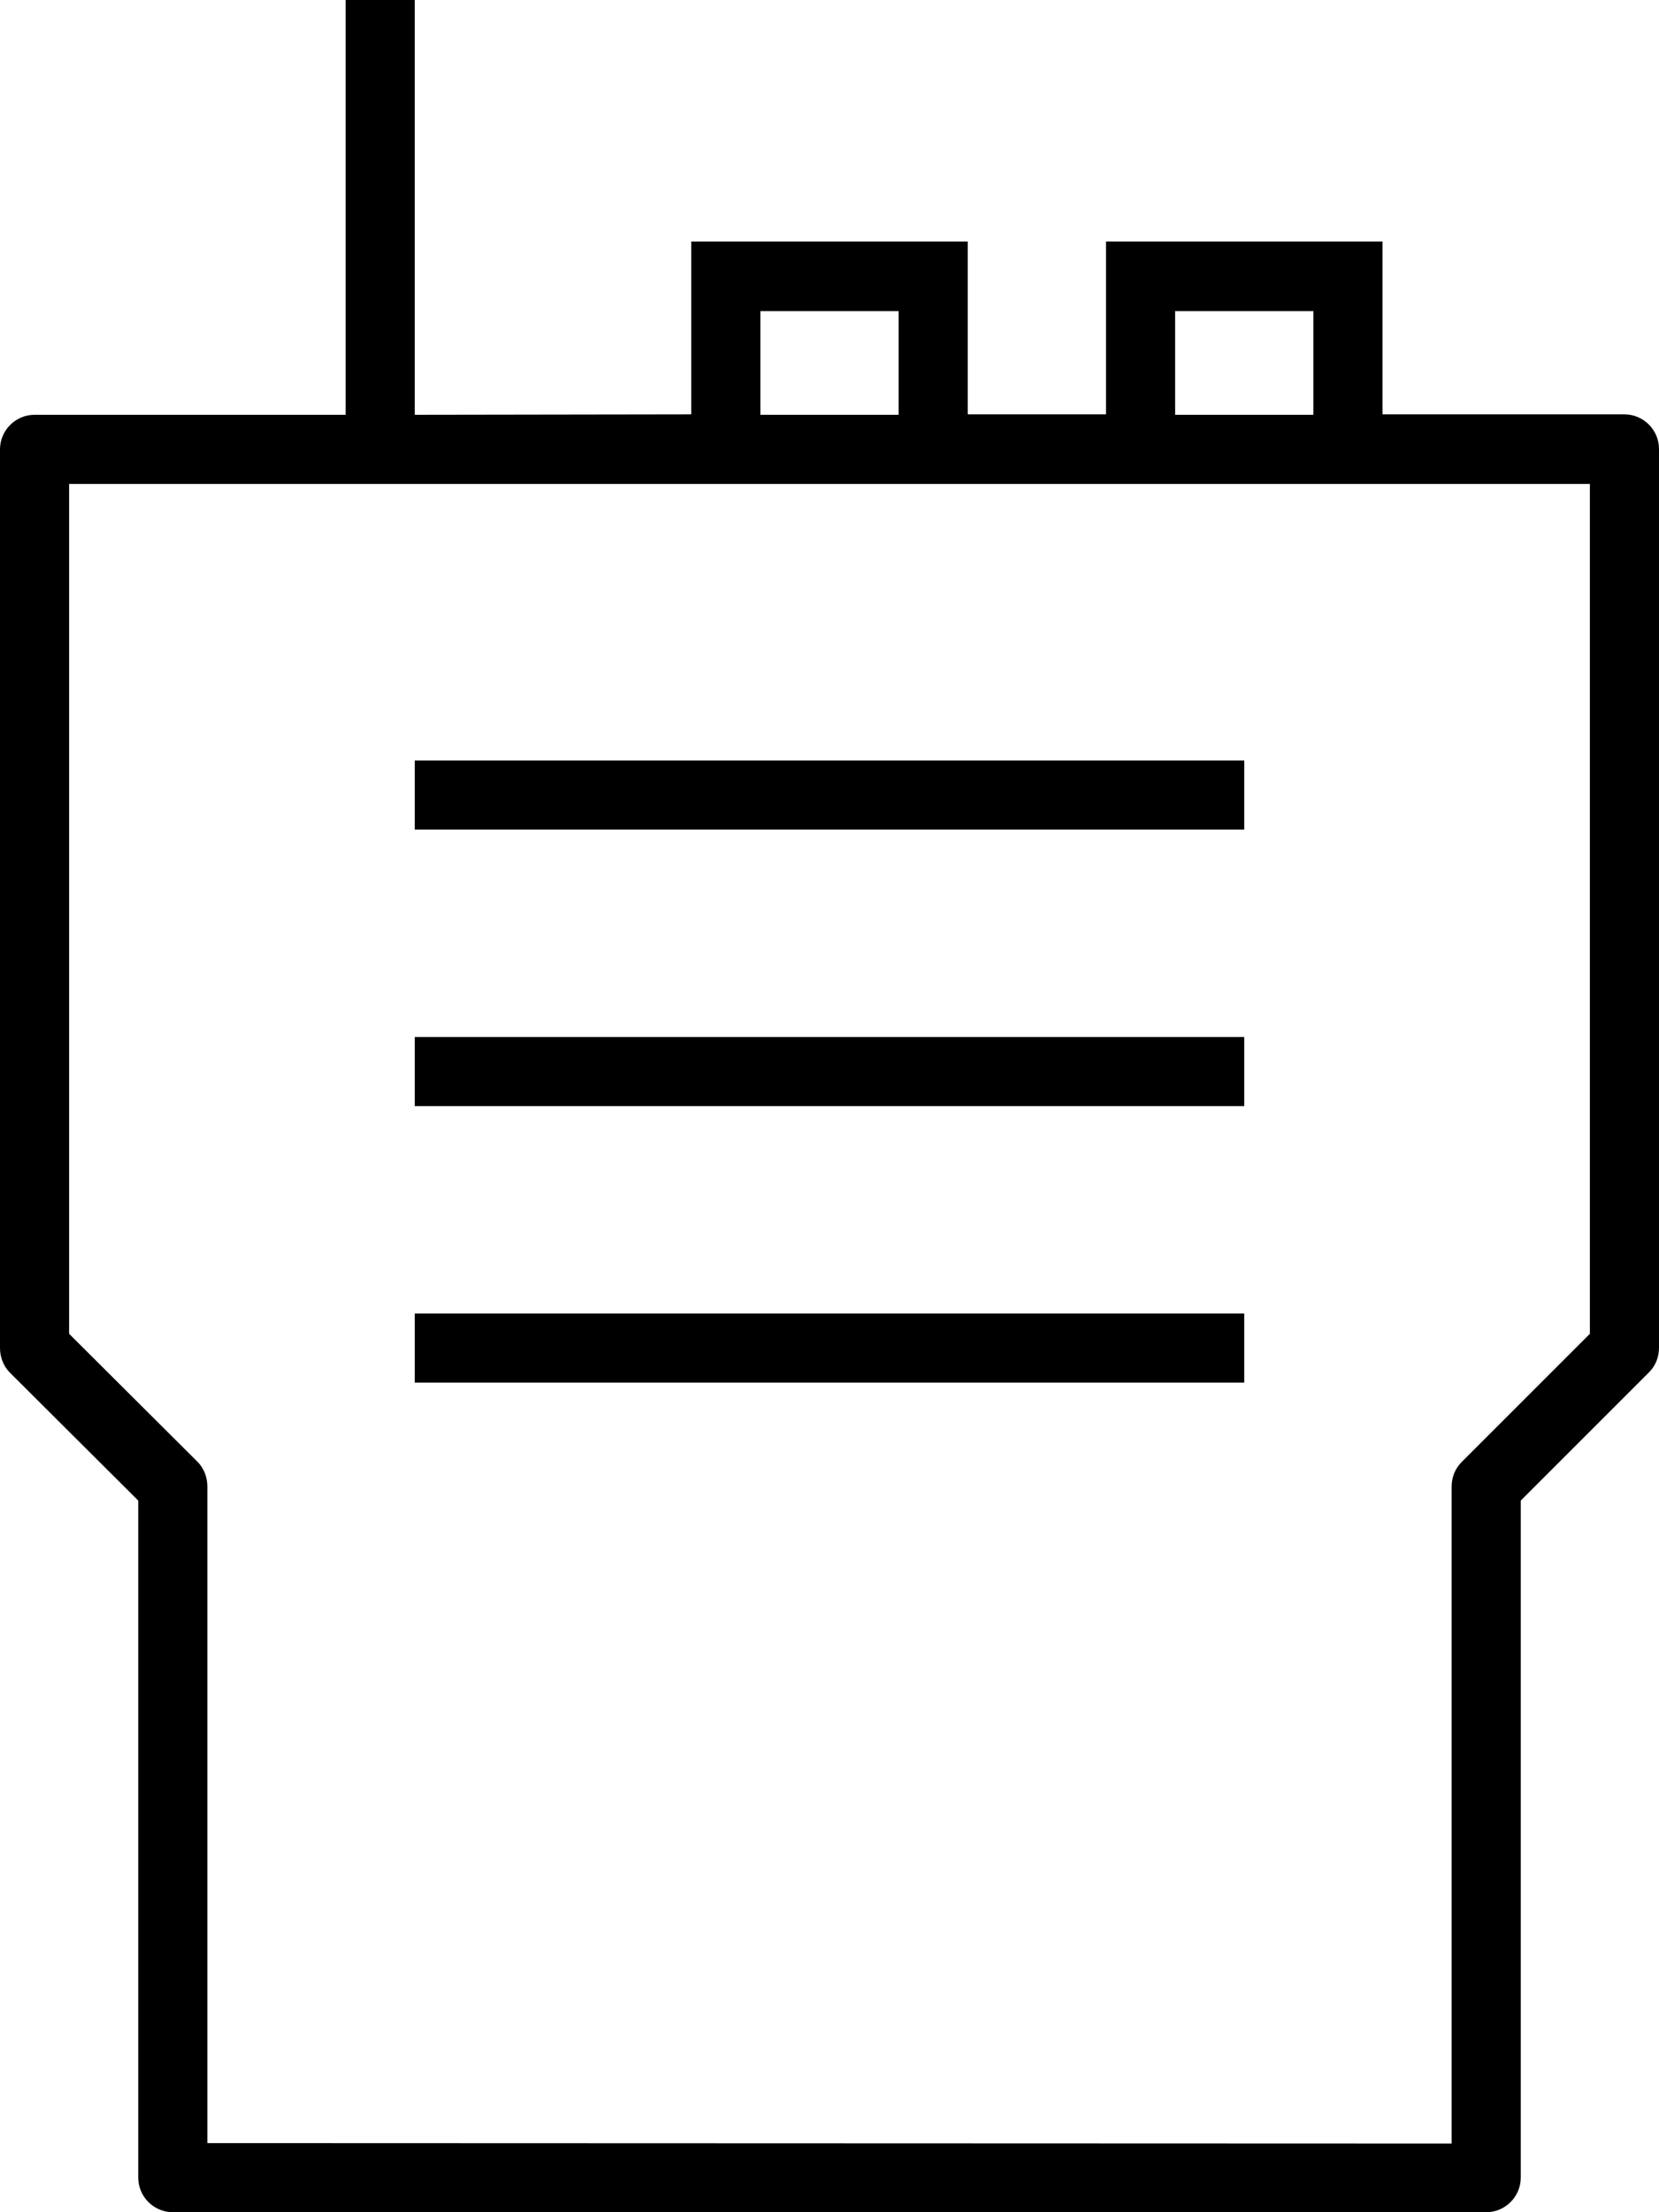 <svg xmlns="http://www.w3.org/2000/svg" viewBox="0 0 384 512"><!--! Font Awesome Pro 6.7.1 by @fontawesome - https://fontawesome.com License - https://fontawesome.com/license (Commercial License) Copyright 2024 Fonticons, Inc. --><path d="M96 8l0-8L80 0l0 8 0 88L8 96c-4.4 0-8 3.6-8 8L0 312c0 2.1 .8 4.2 2.3 5.7L32 347.3 32 504c0 4.4 3.6 8 8 8l304 0c4.4 0 8-3.6 8-8l0-156.7 29.7-29.7c1.5-1.5 2.3-3.5 2.3-5.7l0-208c0-4.4-3.6-8-8-8l-56 0 0-32 0-8-8 0-48 0-8 0 0 8 0 32-32 0 0-32 0-8-8 0-48 0-8 0 0 8 0 32L96 96 96 8zM272 96l0-24 32 0 0 24-32 0zM208 72l0 24-32 0 0-24 32 0zM80 112l16 0 272 0 0 196.7-29.7 29.7c-1.5 1.5-2.3 3.5-2.3 5.7l0 152L48 496l0-152c0-2.1-.8-4.2-2.3-5.7L16 308.7 16 112l64 0zm16 64l0 16 8 0 176 0 8 0 0-16-8 0-176 0-8 0zm0 64l0 16 8 0 176 0 8 0 0-16-8 0-176 0-8 0zm0 64l0 16 8 0 176 0 8 0 0-16-8 0-176 0-8 0z"/></svg>
